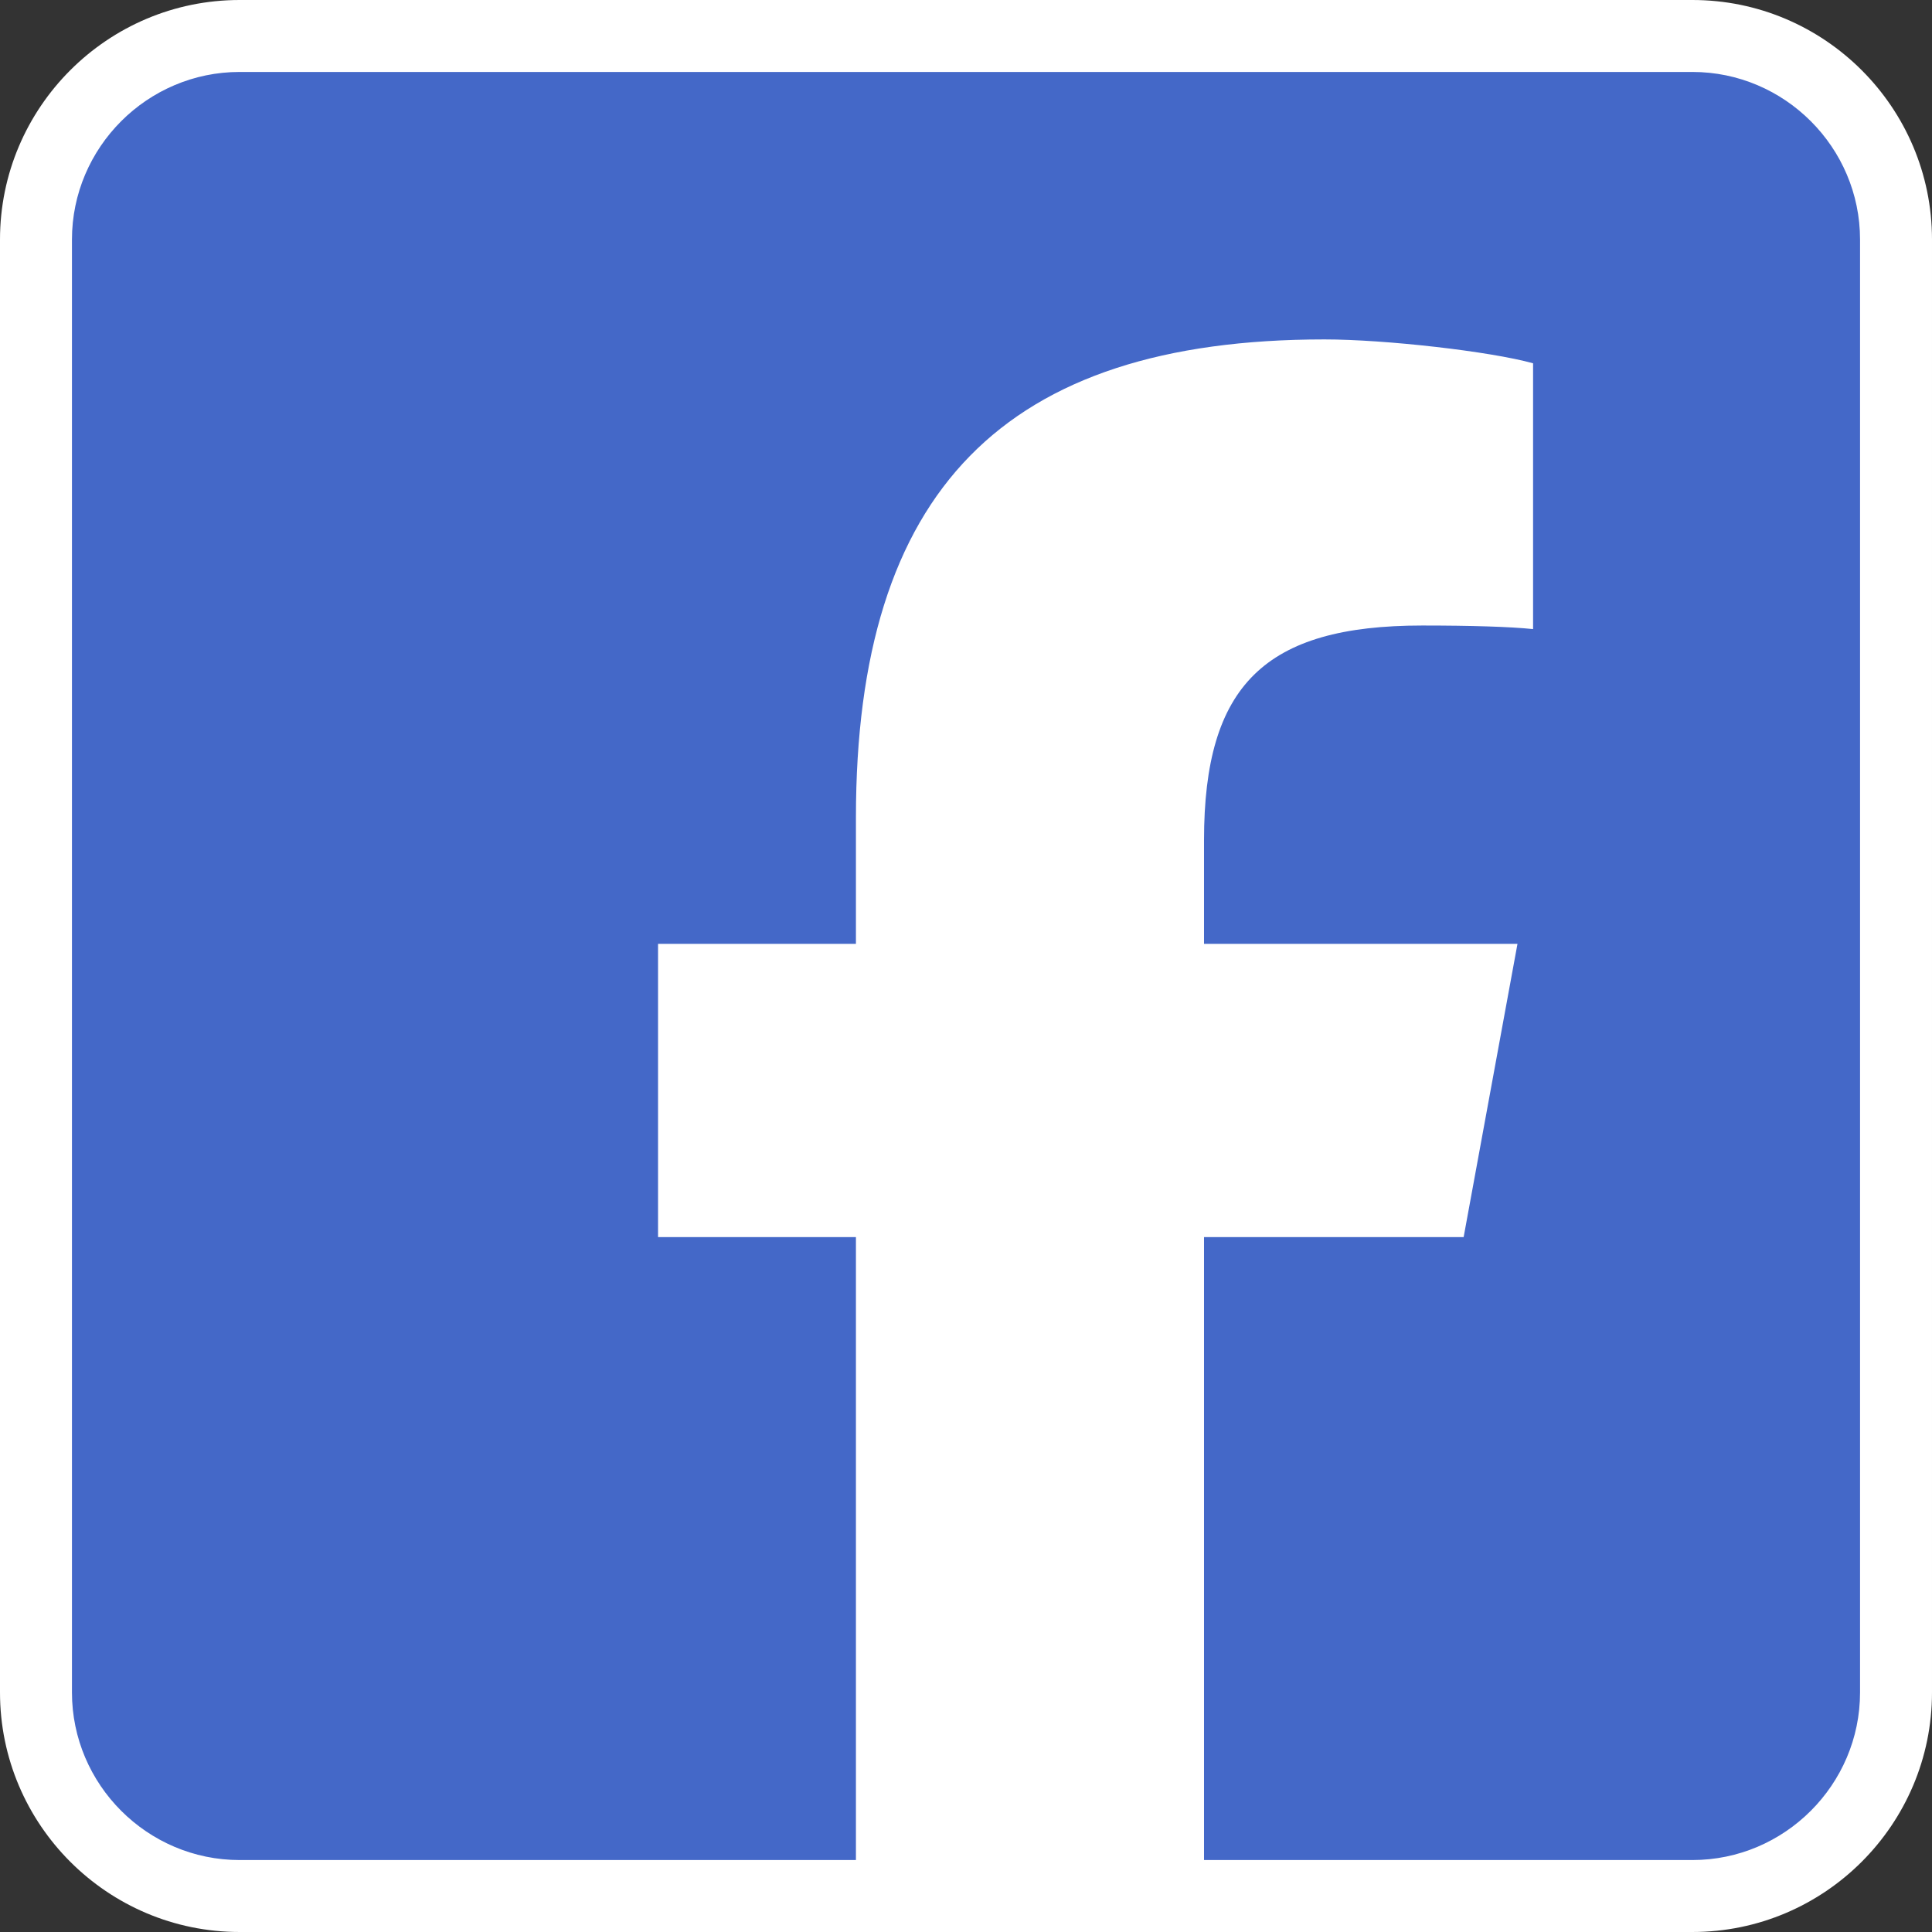 <?xml version="1.0" encoding="utf-8"?>
<!-- Generator: Adobe Illustrator 16.0.4, SVG Export Plug-In . SVG Version: 6.00 Build 0)  -->
<!DOCTYPE svg PUBLIC "-//W3C//DTD SVG 1.1//EN" "http://www.w3.org/Graphics/SVG/1.1/DTD/svg11.dtd">
<svg version="1.1" id="Layer_1" xmlns="http://www.w3.org/2000/svg" xmlns:xlink="http://www.w3.org/1999/xlink" x="0px" y="0px"
	 width="107.404px" height="107.404px" viewBox="0 0 107.404 107.404" enable-background="new 0 0 107.404 107.404"
	 xml:space="preserve">
<rect x="0" y="0" width="107.404" height="107.404" fill="#333333" stroke="none"/>
<g>
	<path fill="#4468C8" d="M13.319,105.404C7.078,105.404,2,100.326,2,94.085V13.319C2,7.078,7.078,2,13.319,2h80.766
		c6.241,0,11.319,5.078,11.319,11.319v80.767c0,6.241-5.078,11.318-11.319,11.318H13.319z"/>
	<path fill="#FFFFFF" d="M94.085,4c5.125,0,9.319,4.193,9.319,9.319v80.767c0,5.125-4.194,9.318-9.319,9.318H13.319
		C8.193,103.404,4,99.211,4,94.085V13.319C4,8.193,8.193,4,13.319,4H94.085 M94.085,0H13.319C5.975,0,0,5.975,0,13.319v80.766
		c0,7.345,5.975,13.319,13.319,13.319h80.766c7.345,0,13.319-5.975,13.319-13.318V13.319C107.404,5.975,101.43,0,94.085,0L94.085,0z
		"/>
</g>
<path fill="#FFFFFF" d="M81.367,68.773l2.993-16.303H66.934v-5.765c0-8.616,3.382-11.931,12.13-11.931
	c2.717,0,4.902,0.067,6.163,0.199V20.196c-2.386-0.663-8.218-1.327-11.599-1.327c-17.827,0-26.045,8.419-26.045,26.577v7.024H36.582
	v16.303h11.001v35.478c4.128,1.022,8.444,1.569,12.889,1.569c2.188,0,4.344-0.134,6.462-0.39V68.773H81.367L81.367,68.773z"/>
</svg>
